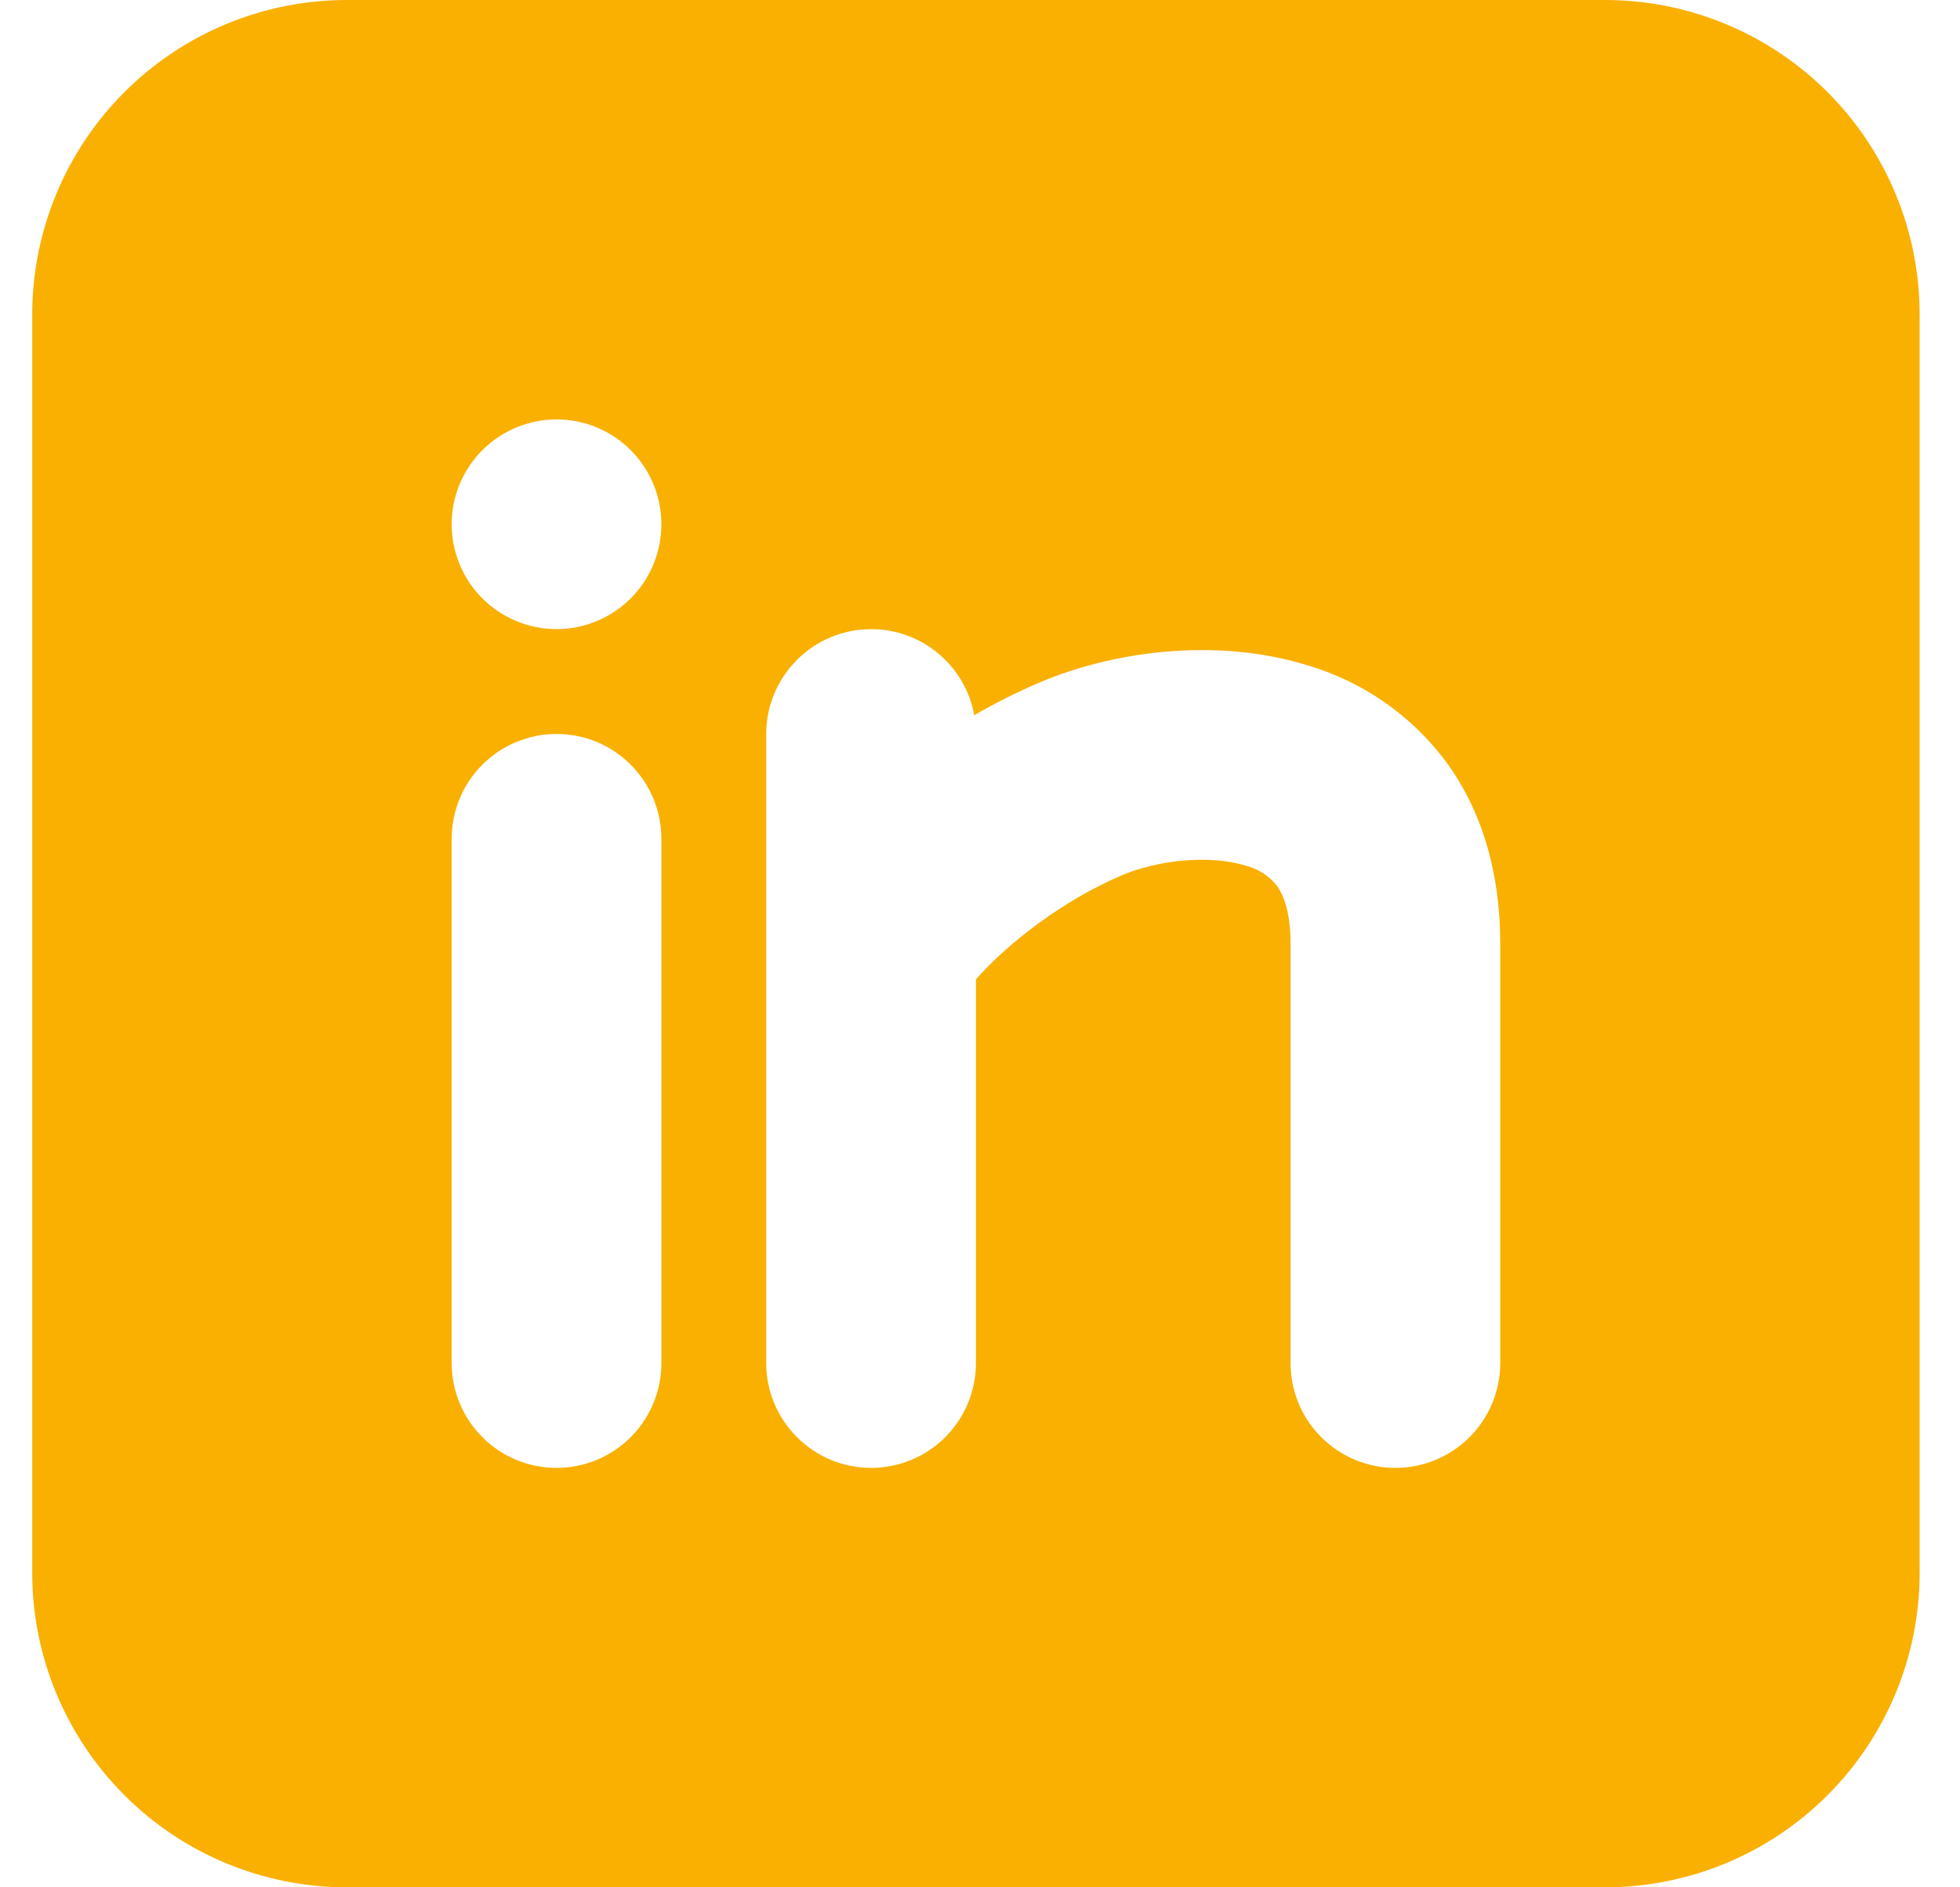 <svg width="27" height="26" viewBox="0 0 27 26" fill="none" xmlns="http://www.w3.org/2000/svg">
<path fill-rule="evenodd" clip-rule="evenodd" d="M22.111 0C23.26 0 24.363 0.457 25.175 1.269C25.988 2.082 26.444 3.184 26.444 4.333V21.667C26.444 22.816 25.988 23.918 25.175 24.731C24.363 25.544 23.26 26 22.111 26H4.778C3.628 26 2.526 25.544 1.714 24.731C0.901 23.918 0.444 22.816 0.444 21.667V4.333C0.444 3.184 0.901 2.082 1.714 1.269C2.526 0.457 3.628 0 4.778 0H22.111ZM7.667 10.111C7.283 10.111 6.916 10.263 6.645 10.534C6.374 10.805 6.222 11.172 6.222 11.556V18.778C6.222 19.161 6.374 19.528 6.645 19.799C6.916 20.07 7.283 20.222 7.667 20.222C8.05 20.222 8.417 20.07 8.688 19.799C8.959 19.528 9.111 19.161 9.111 18.778V11.556C9.111 11.172 8.959 10.805 8.688 10.534C8.417 10.263 8.05 10.111 7.667 10.111ZM12 8.667C11.617 8.667 11.249 8.819 10.979 9.09C10.708 9.361 10.555 9.728 10.555 10.111V18.778C10.555 19.161 10.708 19.528 10.979 19.799C11.249 20.07 11.617 20.222 12 20.222C12.383 20.222 12.75 20.07 13.021 19.799C13.292 19.528 13.444 19.161 13.444 18.778V13.491C13.885 12.994 14.629 12.411 15.456 12.057C15.937 11.852 16.661 11.768 17.164 11.927C17.331 11.969 17.479 12.064 17.587 12.198C17.662 12.299 17.778 12.525 17.778 13V18.778C17.778 19.161 17.93 19.528 18.201 19.799C18.472 20.07 18.839 20.222 19.222 20.222C19.605 20.222 19.973 20.07 20.244 19.799C20.514 19.528 20.667 19.161 20.667 18.778V13C20.667 12.032 20.421 11.171 19.91 10.481C19.439 9.855 18.781 9.396 18.03 9.171C16.728 8.762 15.285 8.989 14.321 9.402C14.012 9.534 13.712 9.684 13.421 9.853C13.361 9.52 13.185 9.219 12.925 9.002C12.666 8.785 12.338 8.667 12 8.667ZM7.667 5.778C7.283 5.778 6.916 5.93 6.645 6.201C6.374 6.472 6.222 6.839 6.222 7.222C6.222 7.605 6.374 7.973 6.645 8.244C6.916 8.514 7.283 8.667 7.667 8.667C8.05 8.667 8.417 8.514 8.688 8.244C8.959 7.973 9.111 7.605 9.111 7.222C9.111 6.839 8.959 6.472 8.688 6.201C8.417 5.93 8.05 5.778 7.667 5.778Z" fill="#F9B000"/>
</svg>
